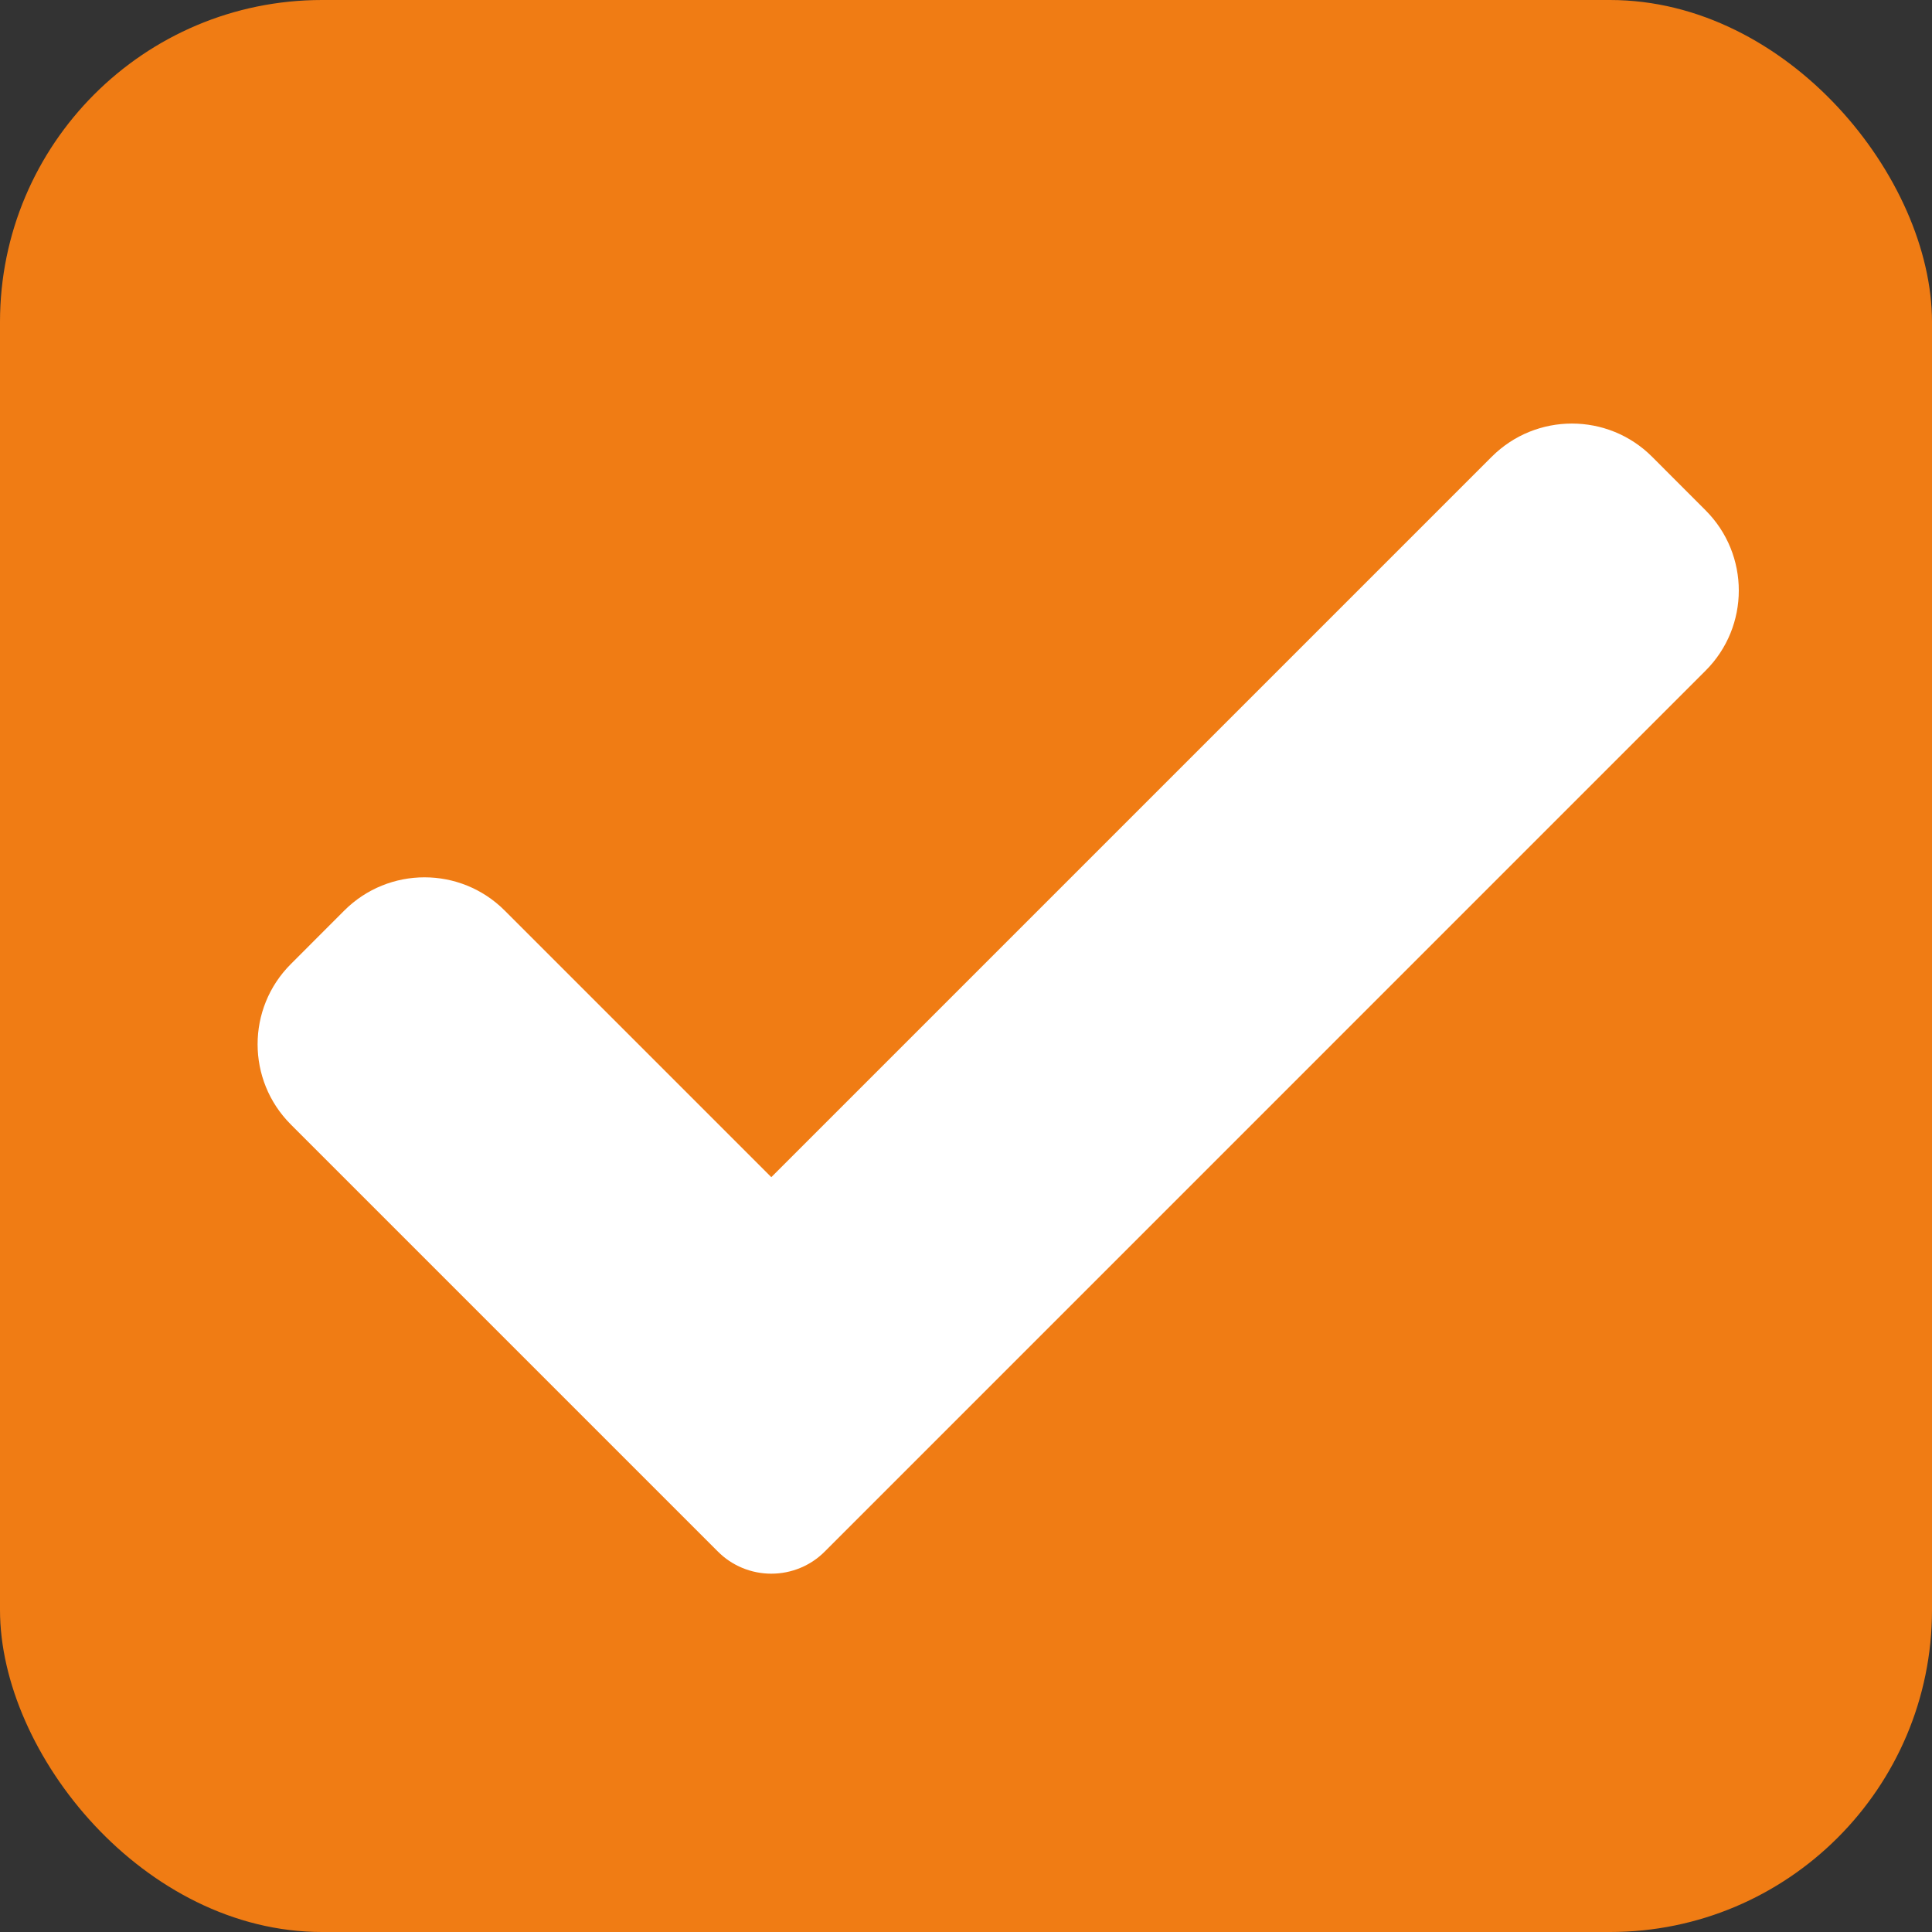 <?xml version="1.0" encoding="UTF-8"?> <svg xmlns="http://www.w3.org/2000/svg" width="30" height="30" viewBox="0 0 30 30" fill="none"><rect x="0" y="0" width="30" height="30" fill="#333333" stroke="none"/> <rect width="30" height="30" rx="5" fill="#F07C14"></rect> <g clip-path="url(#clip0)"> <path d="M12.807 24.092C12.588 24.313 12.288 24.436 11.977 24.436C11.666 24.436 11.366 24.313 11.147 24.092L4.516 17.461C3.828 16.773 3.828 15.657 4.516 14.97L5.346 14.139C6.035 13.451 7.149 13.451 7.837 14.139L11.977 18.279L23.163 7.093C23.851 6.405 24.967 6.405 25.654 7.093L26.484 7.924C27.172 8.612 27.172 9.727 26.484 10.414L12.807 24.092Z" fill="white"></path> </g> <defs> <clipPath id="clip0"> <rect width="23" height="23" fill="white" transform="translate(4 4)"></rect> </clipPath> </defs> </svg> 